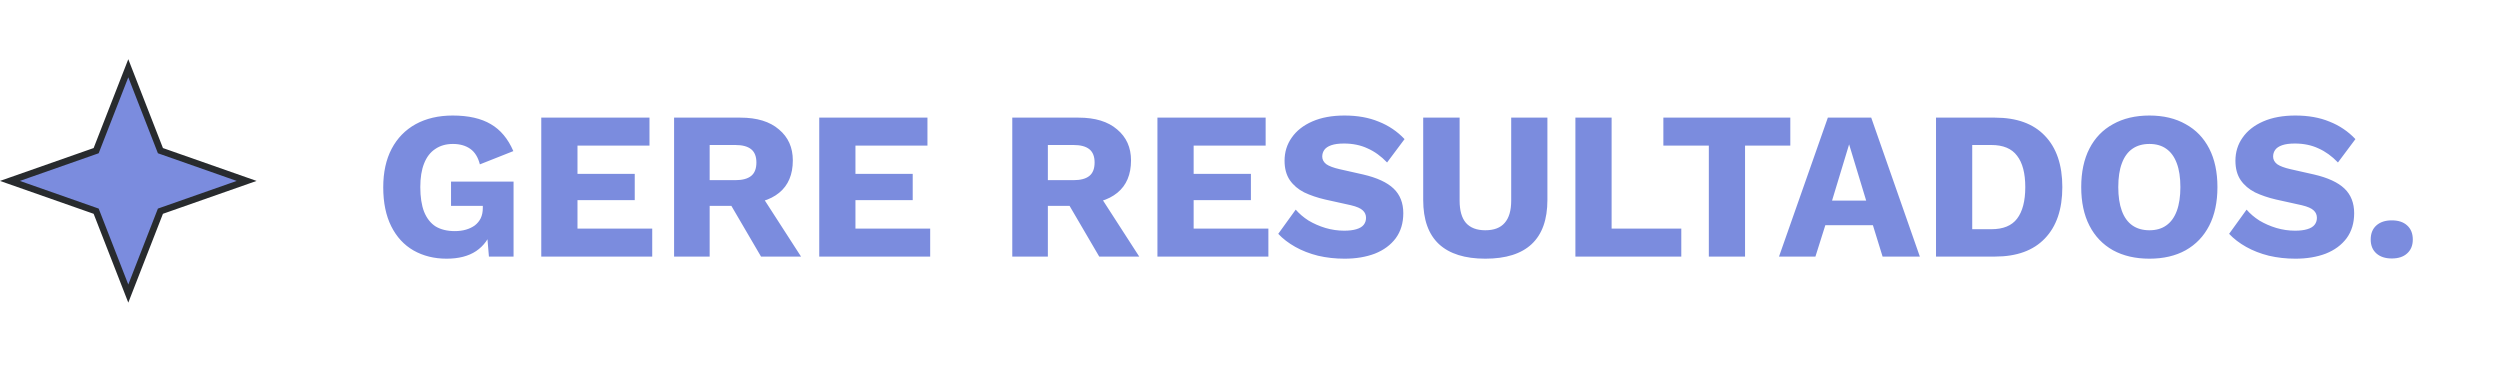 <svg xmlns="http://www.w3.org/2000/svg" width="380" height="56" viewBox="0 0 380 56" fill="none"><path d="M67.885 39.32C66.007 39.32 64.332 38.904 62.861 38.072C61.41 37.24 60.279 36.013 59.468 34.392C58.658 32.771 58.252 30.797 58.252 28.472C58.252 26.189 58.679 24.237 59.532 22.616C60.386 20.995 61.602 19.747 63.181 18.872C64.781 17.997 66.658 17.56 68.812 17.56C71.202 17.56 73.132 17.997 74.605 18.872C76.076 19.725 77.218 21.091 78.028 22.968L72.941 24.984C72.663 23.896 72.172 23.107 71.469 22.616C70.764 22.125 69.89 21.88 68.844 21.88C67.799 21.88 66.903 22.136 66.156 22.648C65.41 23.139 64.844 23.875 64.46 24.856C64.076 25.816 63.885 27.011 63.885 28.44C63.885 29.933 64.076 31.181 64.46 32.184C64.866 33.187 65.453 33.933 66.221 34.424C67.01 34.893 67.981 35.128 69.132 35.128C69.751 35.128 70.317 35.053 70.829 34.904C71.341 34.755 71.788 34.541 72.172 34.264C72.556 33.965 72.855 33.603 73.069 33.176C73.282 32.728 73.388 32.205 73.388 31.608V31.288H68.556V27.608H78.061V39H74.317L73.9 34.04L74.796 34.808C74.349 36.259 73.538 37.379 72.365 38.168C71.213 38.936 69.719 39.32 67.885 39.32ZM82.273 39V17.88H98.722V22.136H87.778V26.424H96.481V30.424H87.778V34.744H99.138V39H82.273ZM112.541 17.88C115.058 17.88 117.01 18.477 118.397 19.672C119.805 20.845 120.509 22.413 120.509 24.376C120.509 26.531 119.816 28.173 118.429 29.304C117.042 30.435 115.09 31 112.573 31L112.061 31.288H107.869V39H102.461V17.88H112.541ZM111.773 27.384C112.84 27.384 113.64 27.171 114.173 26.744C114.706 26.317 114.973 25.635 114.973 24.696C114.973 23.779 114.706 23.107 114.173 22.68C113.64 22.253 112.84 22.04 111.773 22.04H107.869V27.384H111.773ZM115.005 28.536L121.757 39H115.677L110.269 29.752L115.005 28.536ZM124.524 39V17.88H140.972V22.136H130.028V26.424H138.732V30.424H130.028V34.744H141.388V39H124.524ZM163.947 17.88C166.465 17.88 168.417 18.477 169.803 19.672C171.211 20.845 171.915 22.413 171.915 24.376C171.915 26.531 171.222 28.173 169.835 29.304C168.449 30.435 166.497 31 163.979 31L163.467 31.288H159.275V39H153.867V17.88H163.947ZM163.179 27.384C164.246 27.384 165.046 27.171 165.579 26.744C166.113 26.317 166.379 25.635 166.379 24.696C166.379 23.779 166.113 23.107 165.579 22.68C165.046 22.253 164.246 22.04 163.179 22.04H159.275V27.384H163.179ZM166.411 28.536L173.163 39H167.083L161.675 29.752L166.411 28.536ZM175.93 39V17.88H192.378V22.136H181.434V26.424H190.138V30.424H181.434V34.744H192.794V39H175.93ZM204.373 17.56C206.336 17.56 208.064 17.869 209.557 18.488C211.072 19.085 212.384 19.971 213.493 21.144L210.837 24.696C209.92 23.736 208.928 23.021 207.861 22.552C206.816 22.061 205.621 21.816 204.277 21.816C203.488 21.816 202.848 21.901 202.357 22.072C201.867 22.243 201.515 22.477 201.301 22.776C201.088 23.075 200.981 23.416 200.981 23.8C200.981 24.248 201.184 24.632 201.589 24.952C202.016 25.251 202.699 25.507 203.637 25.72L207.189 26.52C209.301 27.011 210.848 27.725 211.829 28.664C212.811 29.603 213.301 30.851 213.301 32.408C213.301 33.901 212.917 35.171 212.149 36.216C211.381 37.24 210.325 38.019 208.981 38.552C207.637 39.064 206.101 39.32 204.373 39.32C202.965 39.32 201.621 39.171 200.341 38.872C199.061 38.552 197.909 38.104 196.885 37.528C195.861 36.952 194.997 36.291 194.293 35.544L196.949 31.864C197.483 32.483 198.133 33.037 198.901 33.528C199.691 33.997 200.544 34.371 201.461 34.648C202.4 34.925 203.349 35.064 204.309 35.064C205.056 35.064 205.675 34.989 206.165 34.84C206.677 34.691 207.051 34.467 207.285 34.168C207.52 33.869 207.637 33.517 207.637 33.112C207.637 32.664 207.477 32.291 207.157 31.992C206.837 31.672 206.229 31.405 205.333 31.192L201.429 30.328C200.235 30.051 199.168 29.688 198.229 29.24C197.312 28.771 196.587 28.152 196.053 27.384C195.52 26.595 195.253 25.613 195.253 24.44C195.253 23.117 195.616 21.944 196.341 20.92C197.067 19.875 198.112 19.053 199.477 18.456C200.843 17.859 202.475 17.56 204.373 17.56ZM235.206 17.88V30.392C235.206 33.379 234.406 35.619 232.806 37.112C231.228 38.584 228.881 39.32 225.766 39.32C222.673 39.32 220.326 38.584 218.726 37.112C217.126 35.619 216.326 33.379 216.326 30.392V17.88H221.862V30.488C221.862 32.003 222.182 33.133 222.822 33.88C223.484 34.627 224.465 35 225.766 35C227.089 35 228.07 34.627 228.71 33.88C229.372 33.133 229.702 32.003 229.702 30.488V17.88H235.206ZM244.965 34.744H255.557V39H239.461V17.88H244.965V34.744ZM272.127 17.88V22.136H265.247V39H259.743V22.136H252.831V17.88H272.127ZM291.817 39H286.153L284.681 34.232H277.449L275.945 39H270.409L277.833 17.88H284.425L291.817 39ZM278.473 30.488H283.657L281.065 21.944L278.473 30.488ZM303.234 17.88C306.54 17.88 309.068 18.797 310.818 20.632C312.588 22.467 313.474 25.069 313.474 28.44C313.474 31.811 312.588 34.413 310.818 36.248C309.068 38.083 306.54 39 303.234 39H294.274V17.88H303.234ZM302.69 34.84C304.482 34.84 305.783 34.307 306.594 33.24C307.426 32.152 307.842 30.552 307.842 28.44C307.842 26.328 307.426 24.739 306.594 23.672C305.783 22.584 304.482 22.04 302.69 22.04H299.778V34.84H302.69ZM326.714 17.56C328.848 17.56 330.682 17.997 332.218 18.872C333.776 19.725 334.97 20.963 335.802 22.584C336.634 24.205 337.05 26.157 337.05 28.44C337.05 30.723 336.634 32.675 335.802 34.296C334.97 35.917 333.776 37.165 332.218 38.04C330.682 38.893 328.848 39.32 326.714 39.32C324.581 39.32 322.736 38.893 321.178 38.04C319.621 37.165 318.426 35.917 317.594 34.296C316.762 32.675 316.346 30.723 316.346 28.44C316.346 26.157 316.762 24.205 317.594 22.584C318.426 20.963 319.621 19.725 321.178 18.872C322.736 17.997 324.581 17.56 326.714 17.56ZM326.714 21.88C325.69 21.88 324.826 22.125 324.122 22.616C323.418 23.107 322.885 23.843 322.522 24.824C322.16 25.784 321.978 26.989 321.978 28.44C321.978 29.869 322.16 31.075 322.522 32.056C322.885 33.037 323.418 33.773 324.122 34.264C324.826 34.755 325.69 35 326.714 35C327.738 35 328.592 34.755 329.274 34.264C329.978 33.773 330.512 33.037 330.874 32.056C331.237 31.075 331.418 29.869 331.418 28.44C331.418 26.989 331.237 25.784 330.874 24.824C330.512 23.843 329.978 23.107 329.274 22.616C328.592 22.125 327.738 21.88 326.714 21.88ZM348.905 17.56C350.867 17.56 352.595 17.869 354.089 18.488C355.603 19.085 356.915 19.971 358.025 21.144L355.369 24.696C354.451 23.736 353.459 23.021 352.393 22.552C351.347 22.061 350.153 21.816 348.809 21.816C348.019 21.816 347.379 21.901 346.889 22.072C346.398 22.243 346.046 22.477 345.833 22.776C345.619 23.075 345.513 23.416 345.513 23.8C345.513 24.248 345.715 24.632 346.121 24.952C346.547 25.251 347.23 25.507 348.169 25.72L351.721 26.52C353.833 27.011 355.379 27.725 356.361 28.664C357.342 29.603 357.833 30.851 357.833 32.408C357.833 33.901 357.449 35.171 356.681 36.216C355.913 37.24 354.857 38.019 353.513 38.552C352.169 39.064 350.633 39.32 348.905 39.32C347.497 39.32 346.153 39.171 344.873 38.872C343.593 38.552 342.441 38.104 341.417 37.528C340.393 36.952 339.529 36.291 338.825 35.544L341.481 31.864C342.014 32.483 342.665 33.037 343.433 33.528C344.222 33.997 345.075 34.371 345.993 34.648C346.931 34.925 347.881 35.064 348.841 35.064C349.587 35.064 350.206 34.989 350.697 34.84C351.209 34.691 351.582 34.467 351.817 34.168C352.051 33.869 352.169 33.517 352.169 33.112C352.169 32.664 352.009 32.291 351.689 31.992C351.369 31.672 350.761 31.405 349.865 31.192L345.961 30.328C344.766 30.051 343.699 29.688 342.761 29.24C341.843 28.771 341.118 28.152 340.585 27.384C340.051 26.595 339.785 25.613 339.785 24.44C339.785 23.117 340.147 21.944 340.873 20.92C341.598 19.875 342.643 19.053 344.009 18.456C345.374 17.859 347.006 17.56 348.905 17.56ZM363.546 33.496C364.549 33.496 365.328 33.752 365.882 34.264C366.458 34.776 366.746 35.491 366.746 36.408C366.746 37.304 366.458 38.008 365.882 38.52C365.328 39.032 364.549 39.288 363.546 39.288C362.565 39.288 361.786 39.032 361.21 38.52C360.634 38.008 360.346 37.304 360.346 36.408C360.346 35.491 360.634 34.776 361.21 34.264C361.786 33.752 362.565 33.496 363.546 33.496Z" fill="#7B8CDE"></path><path d="M19.5 10.376L24.301 22.685L24.384 22.899L24.601 22.975L37.49 27.5L24.601 32.025L24.384 32.101L24.301 32.315L19.5 44.624L14.699 32.315L14.616 32.101L14.399 32.025L1.509 27.5L14.399 22.975L14.616 22.899L14.699 22.685L19.5 10.376Z" fill="#7B8CDE" stroke="#282B2E"></path></svg>